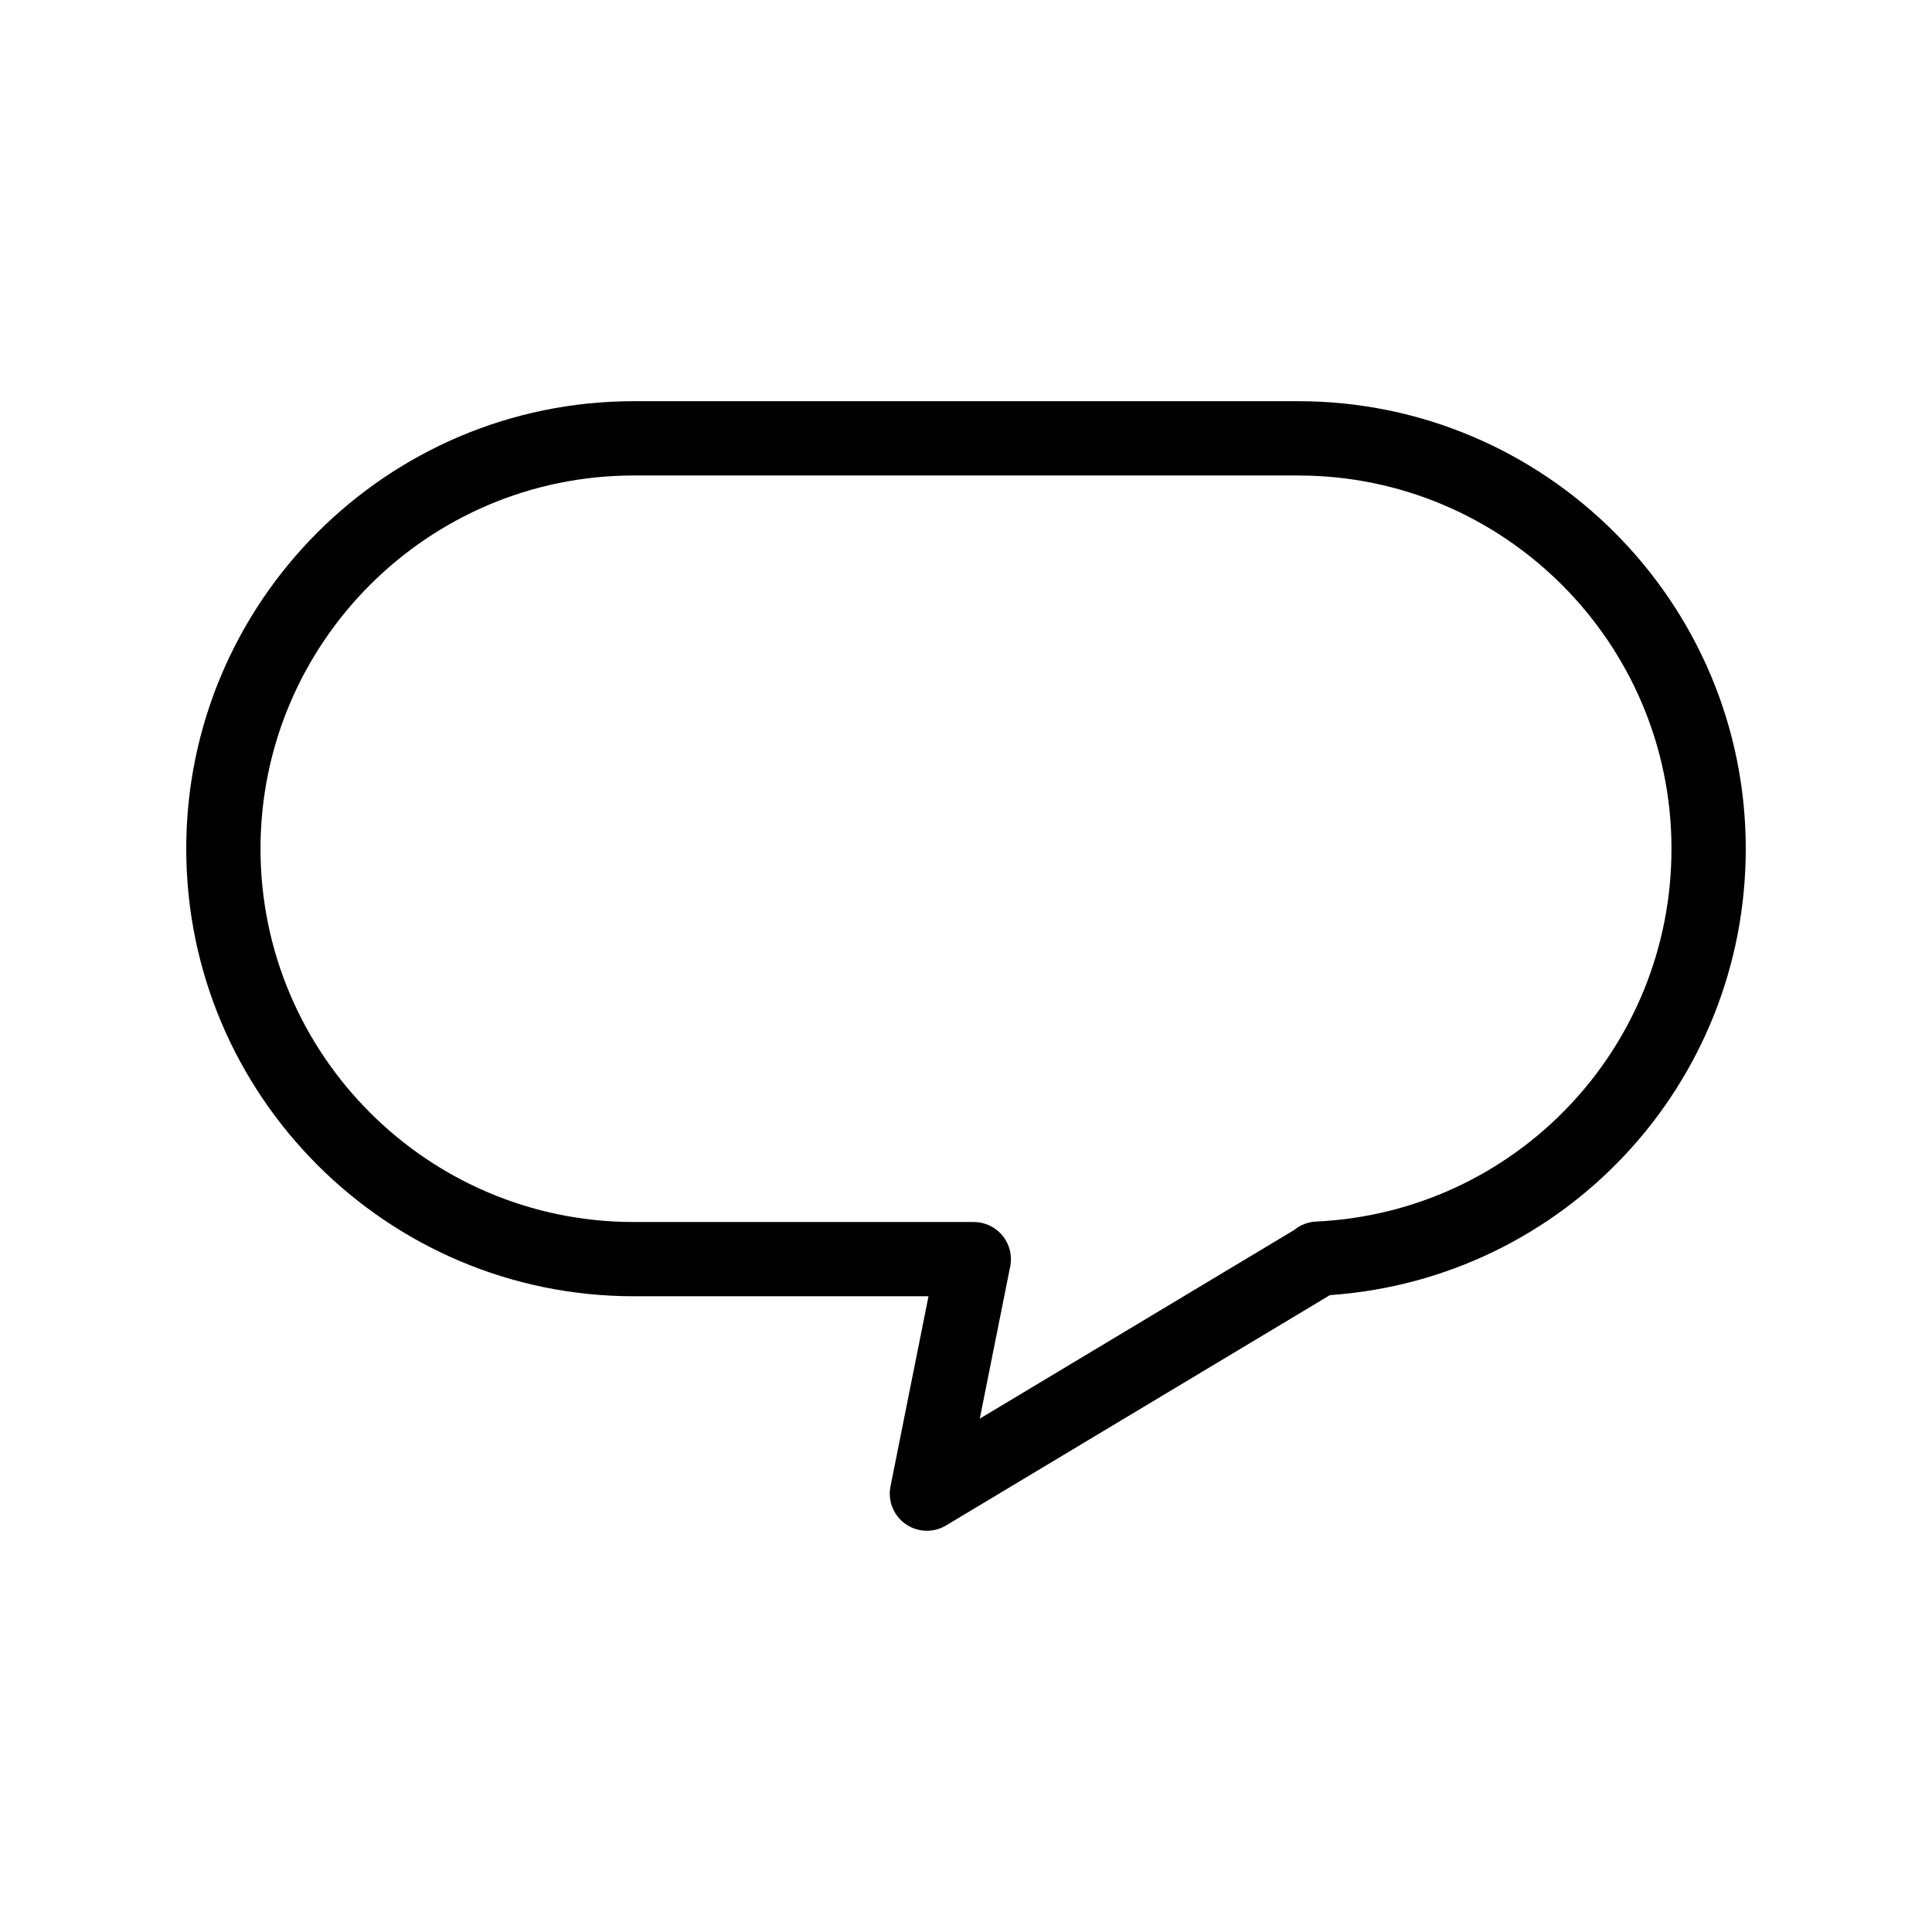<?xml version="1.0" encoding="UTF-8"?>
<!-- Uploaded to: ICON Repo, www.svgrepo.com, Generator: ICON Repo Mixer Tools -->
<svg fill="#000000" width="800px" height="800px" version="1.1" viewBox="144 144 512 512" xmlns="http://www.w3.org/2000/svg">
 <path d="m389.64 549.67c-1.988 0-3.973-0.602-5.668-1.797-3.184-2.242-4.742-6.152-3.981-9.973l10.074-50.379h-78.109c-65.398 0-118.6-53.203-118.6-118.6s53.203-118.6 118.6-118.6h176.09c65.395 0 118.6 53.203 118.6 118.6 0 62.531-48.184 113.97-110.2 118.3l-101.74 61.043c-1.562 0.938-3.316 1.402-5.062 1.402zm-77.684-279.66c-54.543 0-98.918 44.371-98.918 98.918 0 54.543 44.375 98.918 98.918 98.918h90.113c2.949 0 5.742 1.32 7.609 3.602 1.867 2.277 2.617 5.277 2.039 8.168l-8.066 40.336 83.312-49.988c1.586-1.309 3.59-2.129 5.793-2.234 52.824-2.477 94.203-45.875 94.203-98.801 0-54.543-44.375-98.918-98.918-98.918z"/>
</svg>